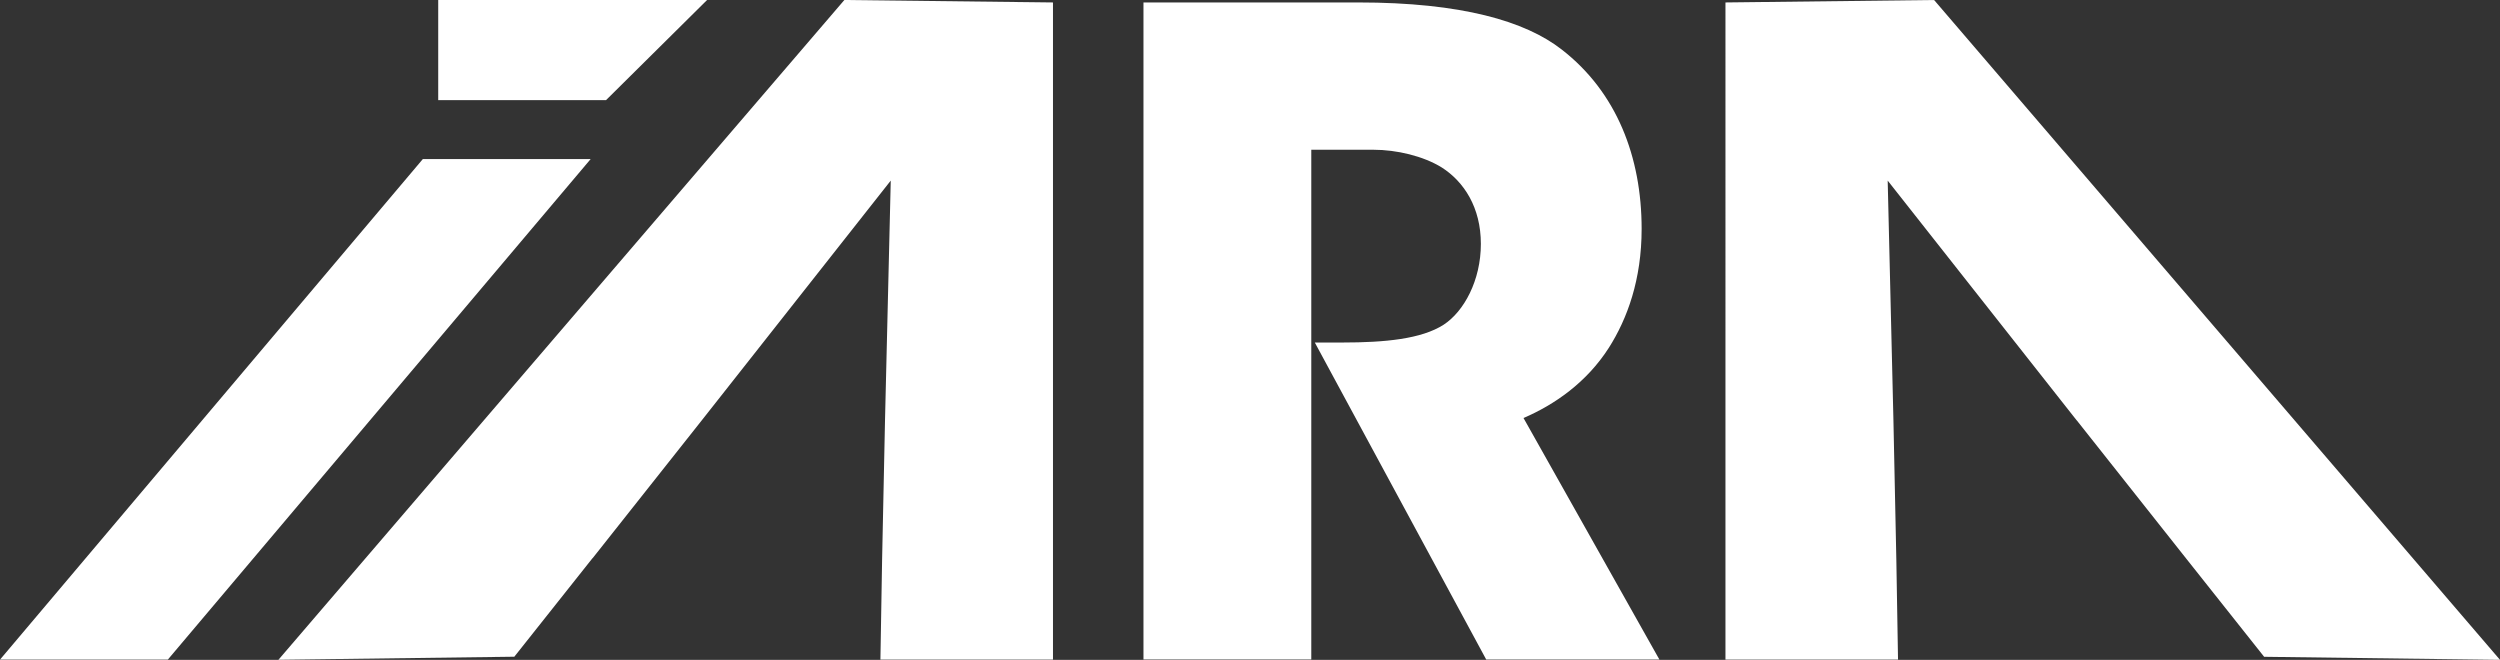 <?xml version="1.0" encoding="UTF-8"?><svg id="Layer_1" xmlns="http://www.w3.org/2000/svg" viewBox="0 0 326.55 86.19"><rect x="0" y="0" width="326.55" height="86.19" fill="#333333" stroke="none"/><defs><style>.cls-1{fill:#fff;}</style></defs><path class="cls-1" d="M55.23,20.78h21.92L21.92,86.16H0L55.23,20.78ZM57.23,0h35.13l-13.2,13.08h-21.92V0ZM149.36.32h28.07c13.46,0,21.81,2.44,26.56,6.15,7.19,5.57,10.44,14.04,10.44,23.43,0,6.61-1.86,11.72-4.29,15.54-2.9,4.52-7.08,7.42-11.14,9.16l17.75,31.55h-22.62l-22.39-41.41h3.6c5.57,0,10.32-.46,13.22-2.32,2.67-1.74,4.87-5.8,4.87-10.56s-2.2-8.12-5.1-9.98c-2.44-1.51-5.92-2.32-8.93-2.32h-8.12v66.58h-21.92V.32ZM271.25,54.9l-24.68-31.31.75,31.32.38,18.23.22,13.02h-22.54V.32l27.25-.32,73.92,86.19-30.81-.4-10.22-12.88-14.26-18.01ZM77.4,72.9l-10.22,12.88-30.81.4L110.29,0l27.25.32v85.84h-22.54s.22-13.02.22-13.02l.38-18.23.75-31.32-24.68,31.31-14.26,18.01Z"/></svg>